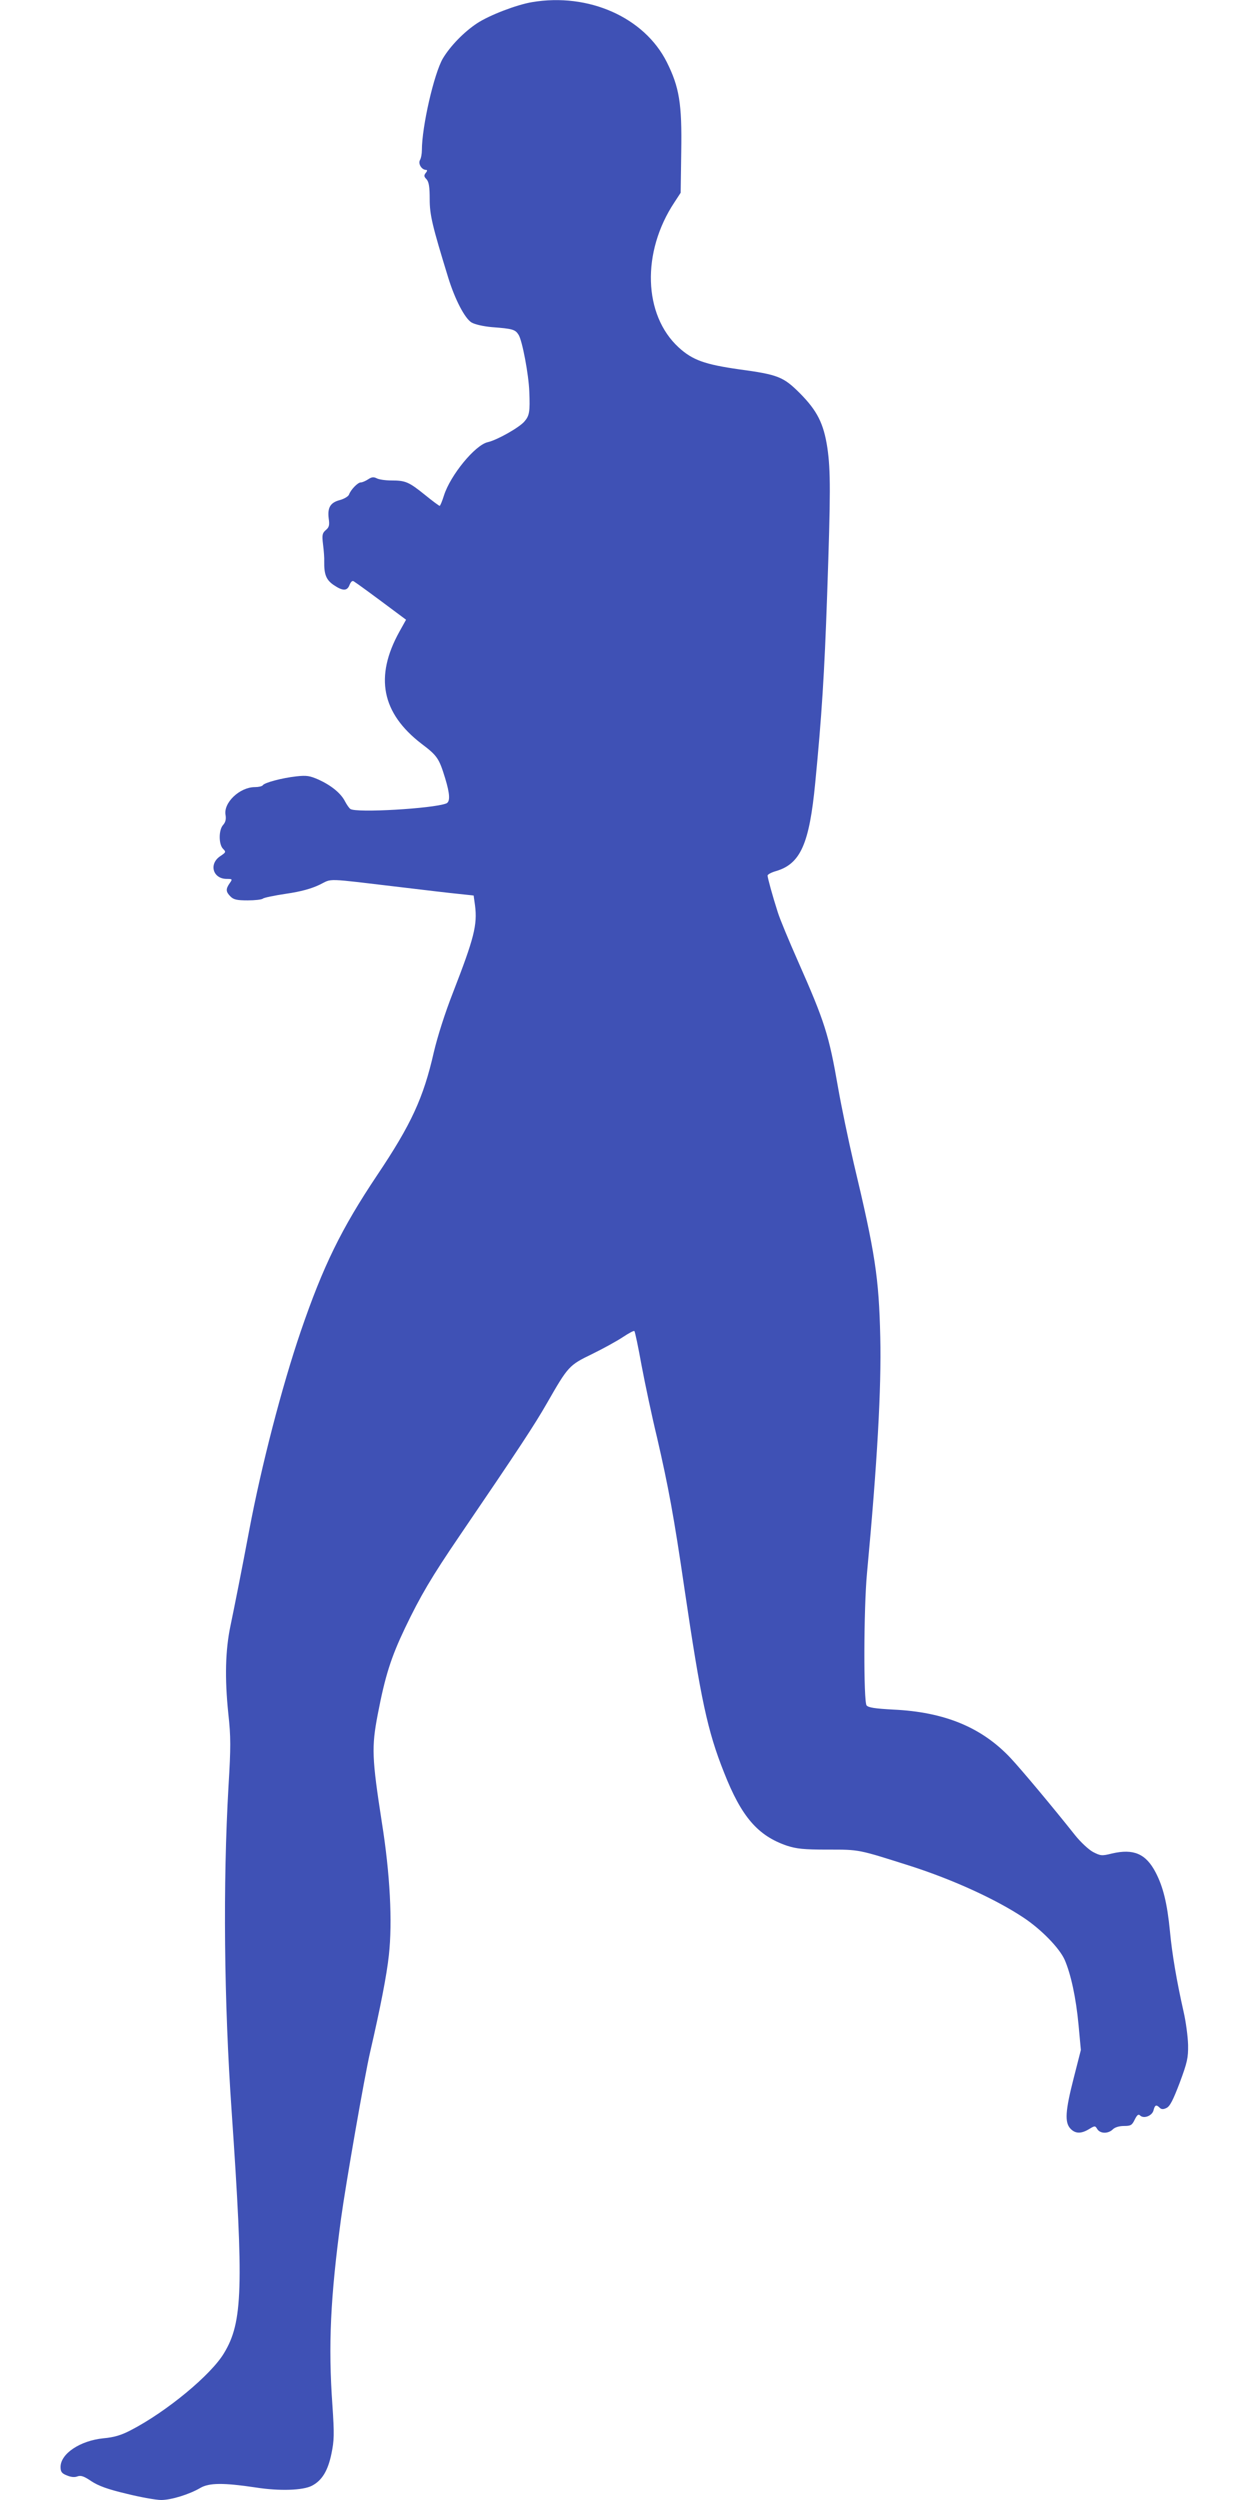 <?xml version="1.0" standalone="no"?>
<!DOCTYPE svg PUBLIC "-//W3C//DTD SVG 20010904//EN"
 "http://www.w3.org/TR/2001/REC-SVG-20010904/DTD/svg10.dtd">
<svg version="1.0" xmlns="http://www.w3.org/2000/svg"
 width="640pt" height="1280pt" viewBox="0 0 640 1280"
 preserveAspectRatio="xMidYMid meet">
<g transform="translate(0,1280) scale(0.1,-0.1)"
fill="#3f51b5" stroke="none">
<path d="M2724 12789 c-78 -13 -217 -66 -281 -108 -67 -44 -138 -117 -176
-181 -45 -78 -107 -348 -107 -469 0 -18 -4 -41 -10 -51 -10 -19 9 -50 32 -50
6 0 6 -6 -2 -15 -10 -13 -10 -19 4 -33 12 -14 16 -39 16 -101 0 -82 13 -136
95 -403 35 -113 85 -208 119 -229 17 -10 60 -20 105 -24 106 -8 119 -12 136
-39 19 -29 52 -205 55 -291 4 -103 1 -123 -25 -153 -25 -30 -139 -95 -188
-106 -65 -15 -191 -169 -224 -273 -9 -29 -19 -53 -22 -53 -3 0 -37 25 -75 56
-83 67 -100 74 -172 74 -31 0 -64 5 -75 11 -16 8 -26 7 -44 -5 -14 -9 -30 -16
-38 -16 -15 0 -51 -37 -60 -62 -3 -9 -24 -22 -46 -28 -50 -13 -65 -39 -58 -95
5 -34 2 -45 -15 -59 -18 -16 -20 -25 -14 -74 4 -32 7 -70 6 -87 -1 -66 10 -94
48 -120 47 -32 70 -32 82 1 7 16 14 23 22 17 12 -7 93 -66 220 -161 l47 -35
-34 -61 c-128 -231 -91 -417 113 -574 81 -61 90 -75 121 -176 25 -82 27 -122
5 -130 -69 -26 -459 -49 -490 -28 -6 4 -18 21 -27 38 -21 42 -70 82 -135 112
-46 20 -61 23 -115 17 -72 -8 -164 -32 -172 -46 -4 -5 -22 -9 -40 -9 -78 0
-163 -81 -150 -144 3 -20 0 -35 -12 -49 -24 -25 -24 -100 -1 -123 16 -16 15
-18 -15 -38 -59 -40 -37 -116 34 -116 29 0 30 -1 15 -22 -21 -30 -20 -44 4
-68 16 -16 33 -20 88 -20 37 0 72 4 78 9 5 5 59 16 119 25 76 11 129 26 171
46 69 33 16 35 429 -14 116 -14 244 -29 285 -33 l75 -8 7 -50 c13 -101 -5
-169 -112 -445 -42 -107 -80 -227 -99 -308 -53 -233 -115 -368 -290 -629 -184
-275 -277 -466 -391 -799 -97 -284 -202 -690 -264 -1019 -37 -197 -77 -398
-96 -489 -26 -124 -30 -267 -11 -450 13 -119 13 -171 1 -370 -29 -503 -23
-1106 16 -1666 62 -902 57 -1080 -39 -1238 -66 -111 -294 -300 -478 -395 -48
-25 -84 -36 -139 -41 -120 -12 -220 -79 -220 -147 0 -24 6 -33 32 -43 21 -9
40 -11 55 -5 17 6 33 1 71 -25 37 -24 83 -41 180 -64 72 -18 152 -32 177 -32
52 0 145 29 201 62 45 26 117 27 284 2 121 -19 241 -15 287 9 52 27 82 77 100
164 14 68 15 99 5 248 -22 308 -10 554 44 955 24 176 120 727 149 853 53 230
85 394 96 496 19 171 6 418 -36 681 -51 329 -53 385 -21 552 38 198 68 292
140 443 78 163 135 260 280 473 305 448 383 567 446 677 109 190 113 195 231
252 57 28 128 67 158 87 30 20 56 34 59 31 3 -2 20 -82 37 -177 18 -95 53
-261 79 -368 58 -252 86 -401 141 -778 83 -562 117 -724 202 -937 89 -227 173
-324 322 -375 50 -16 86 -20 208 -20 166 0 154 2 428 -85 217 -70 435 -170
575 -263 92 -61 184 -156 211 -216 32 -74 58 -194 71 -332 l12 -130 -37 -145
c-43 -168 -46 -225 -17 -257 25 -27 55 -28 96 -3 30 18 31 18 42 0 15 -24 56
-25 80 -1 10 10 32 17 57 17 35 0 41 4 55 33 12 24 19 29 27 21 19 -19 62 -2
69 26 7 28 14 31 32 13 8 -8 18 -9 34 -1 18 8 34 40 68 129 39 105 44 128 43
194 -1 41 -11 118 -23 170 -35 155 -59 295 -70 413 -14 143 -35 227 -73 300
-50 96 -113 123 -224 97 -52 -13 -58 -12 -97 8 -22 12 -63 50 -91 85 -115 145
-274 335 -330 395 -148 158 -339 237 -603 249 -91 5 -125 10 -135 21 -16 20
-15 496 2 677 53 569 74 948 68 1209 -7 305 -26 430 -136 891 -27 116 -63 289
-80 386 -47 271 -68 337 -206 649 -45 102 -92 214 -103 250 -27 84 -52 176
-52 187 0 6 19 16 43 23 126 37 171 140 201 452 33 339 47 556 61 963 18 522
18 636 1 753 -19 124 -52 189 -140 278 -85 85 -112 96 -312 123 -175 25 -238
47 -309 112 -181 166 -191 488 -22 743 l32 49 3 212 c4 244 -10 329 -74 457
-115 229 -400 356 -690 307z"/>
</g>
</svg>
